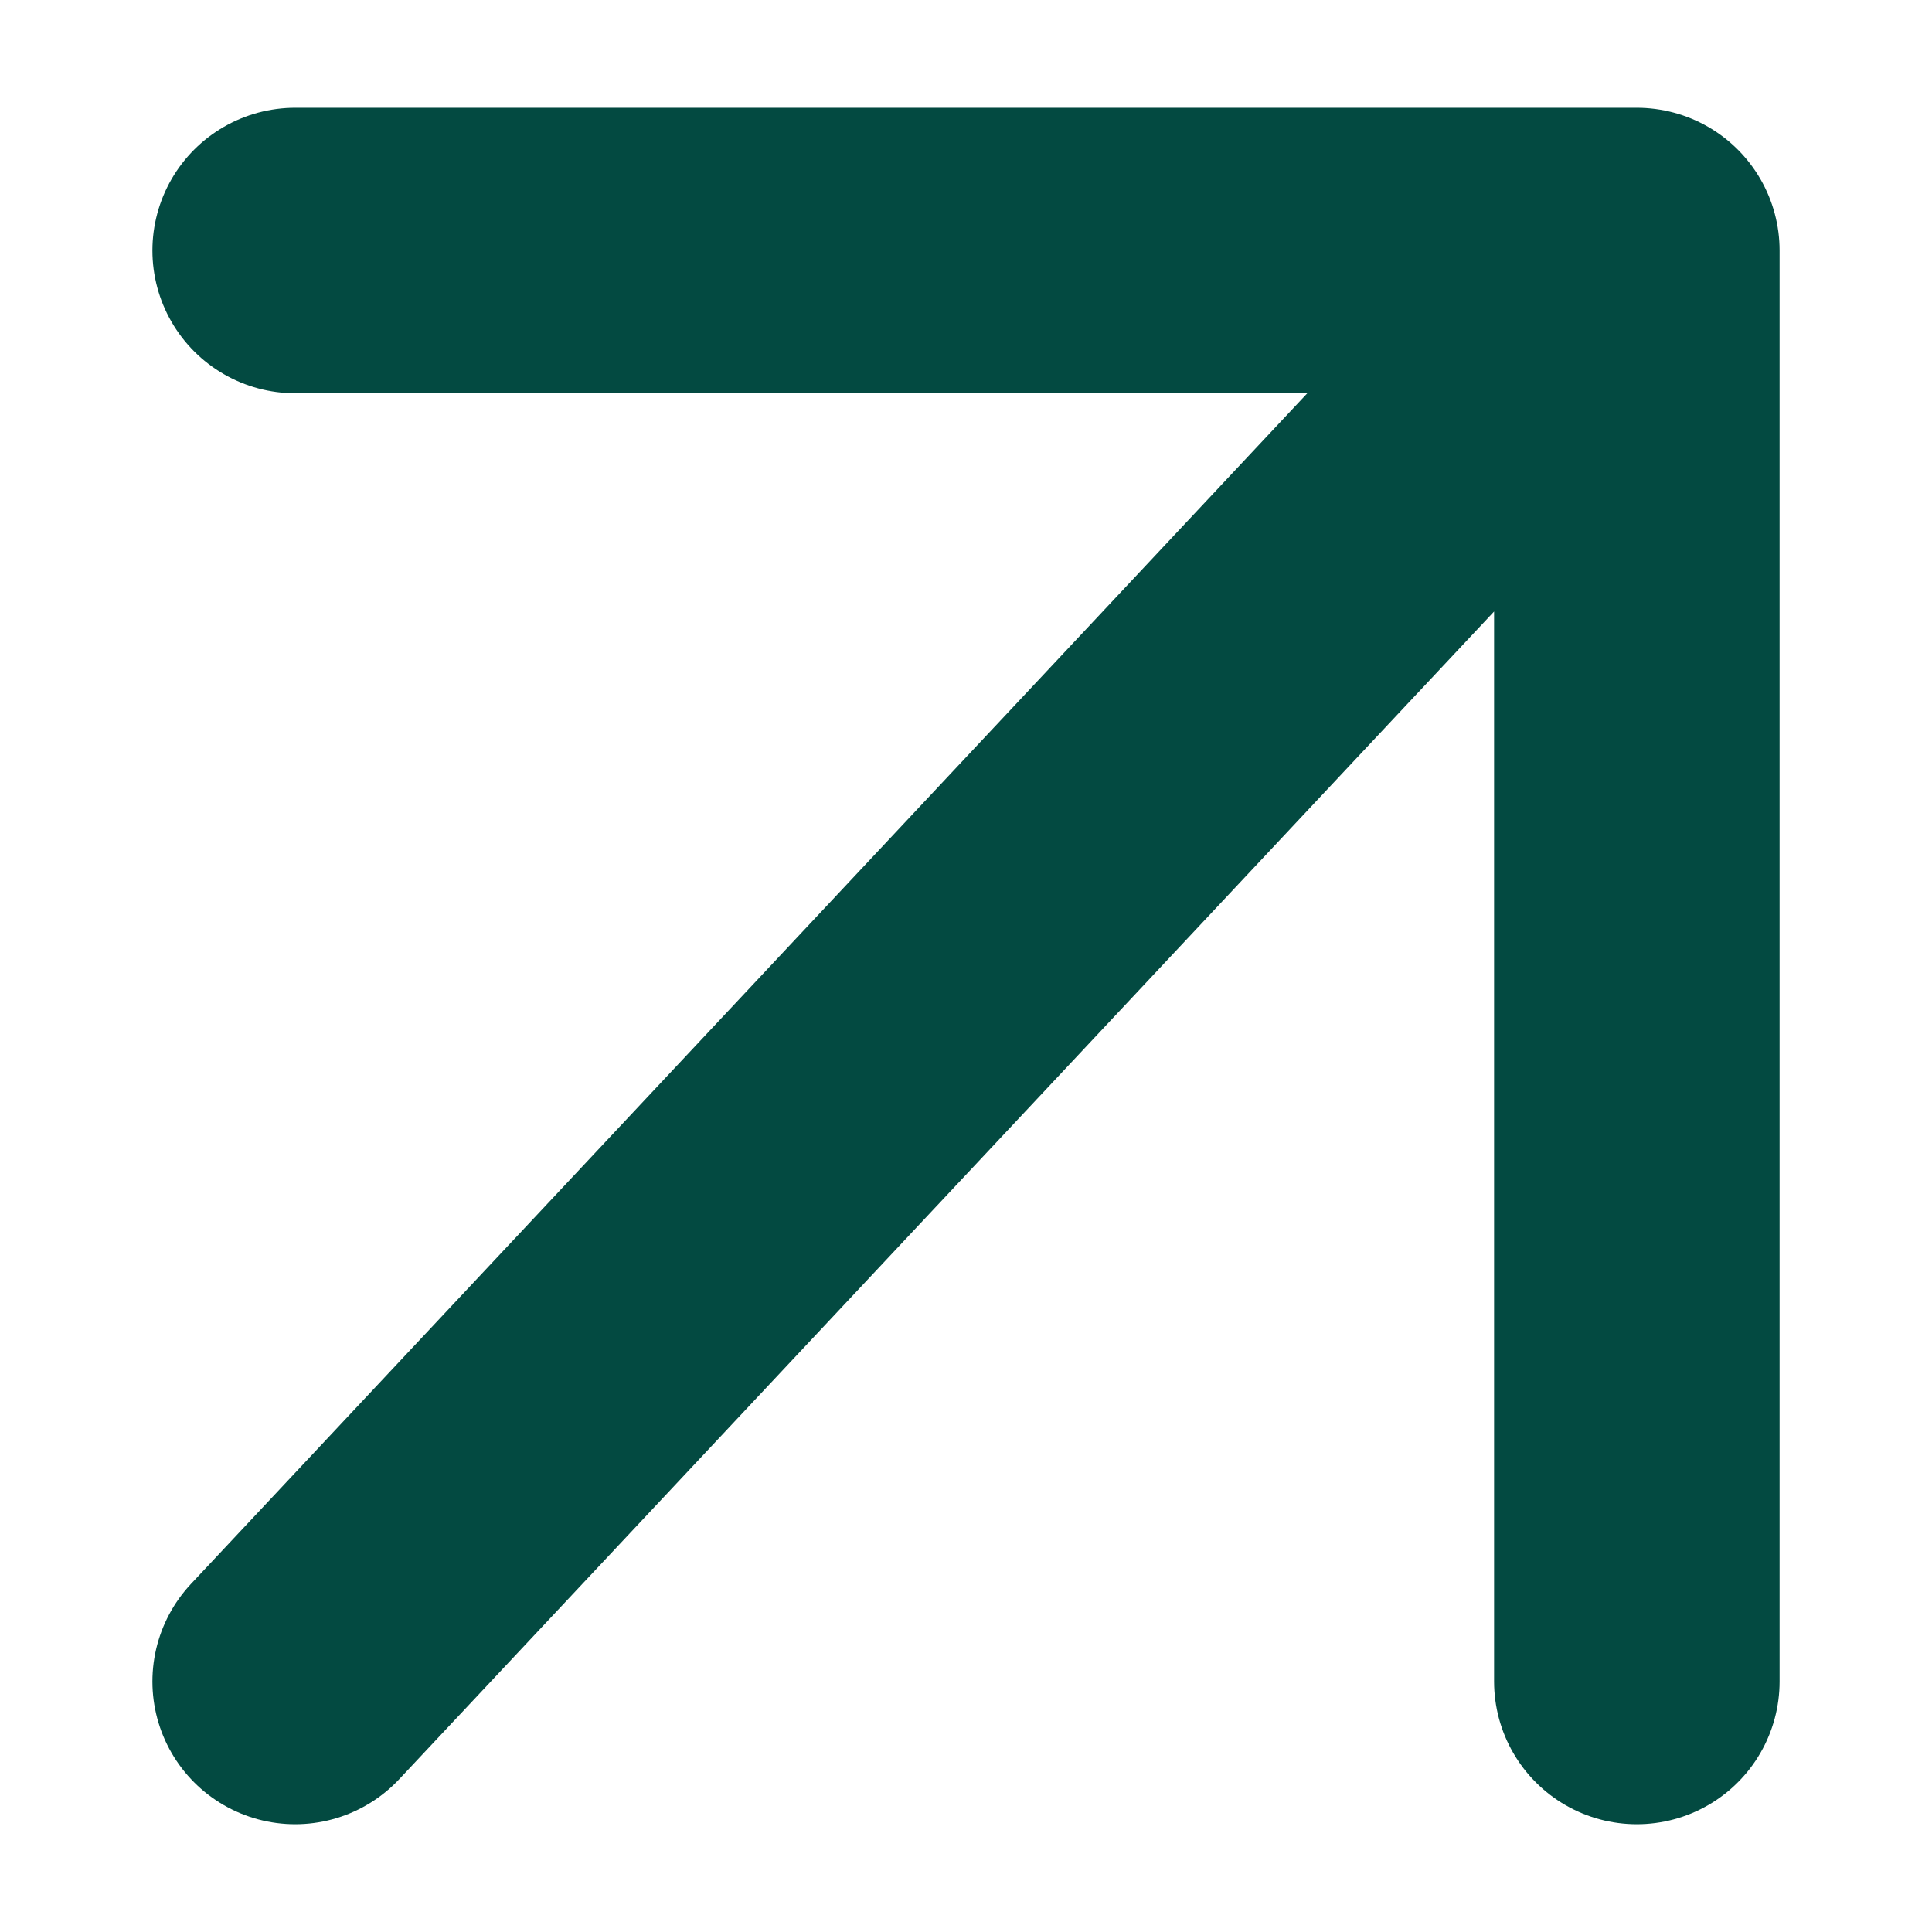 <svg width="9" height="9" viewBox="0 0 9 9" fill="none" xmlns="http://www.w3.org/2000/svg">
<g clip-path="url(#clip0_105_19931)">
<path d="M1.375 7.833L7.625 1.167M7.625 1.167H1.375M7.625 1.167V7.833" stroke="#034A41" stroke-width="1.33" stroke-linecap="round" stroke-linejoin="round"/>
</g>
<defs>
<clipPath id="clip0_105_19931">
<rect width="9" height="9" fill="white"/>
</clipPath>
</defs>
</svg>
